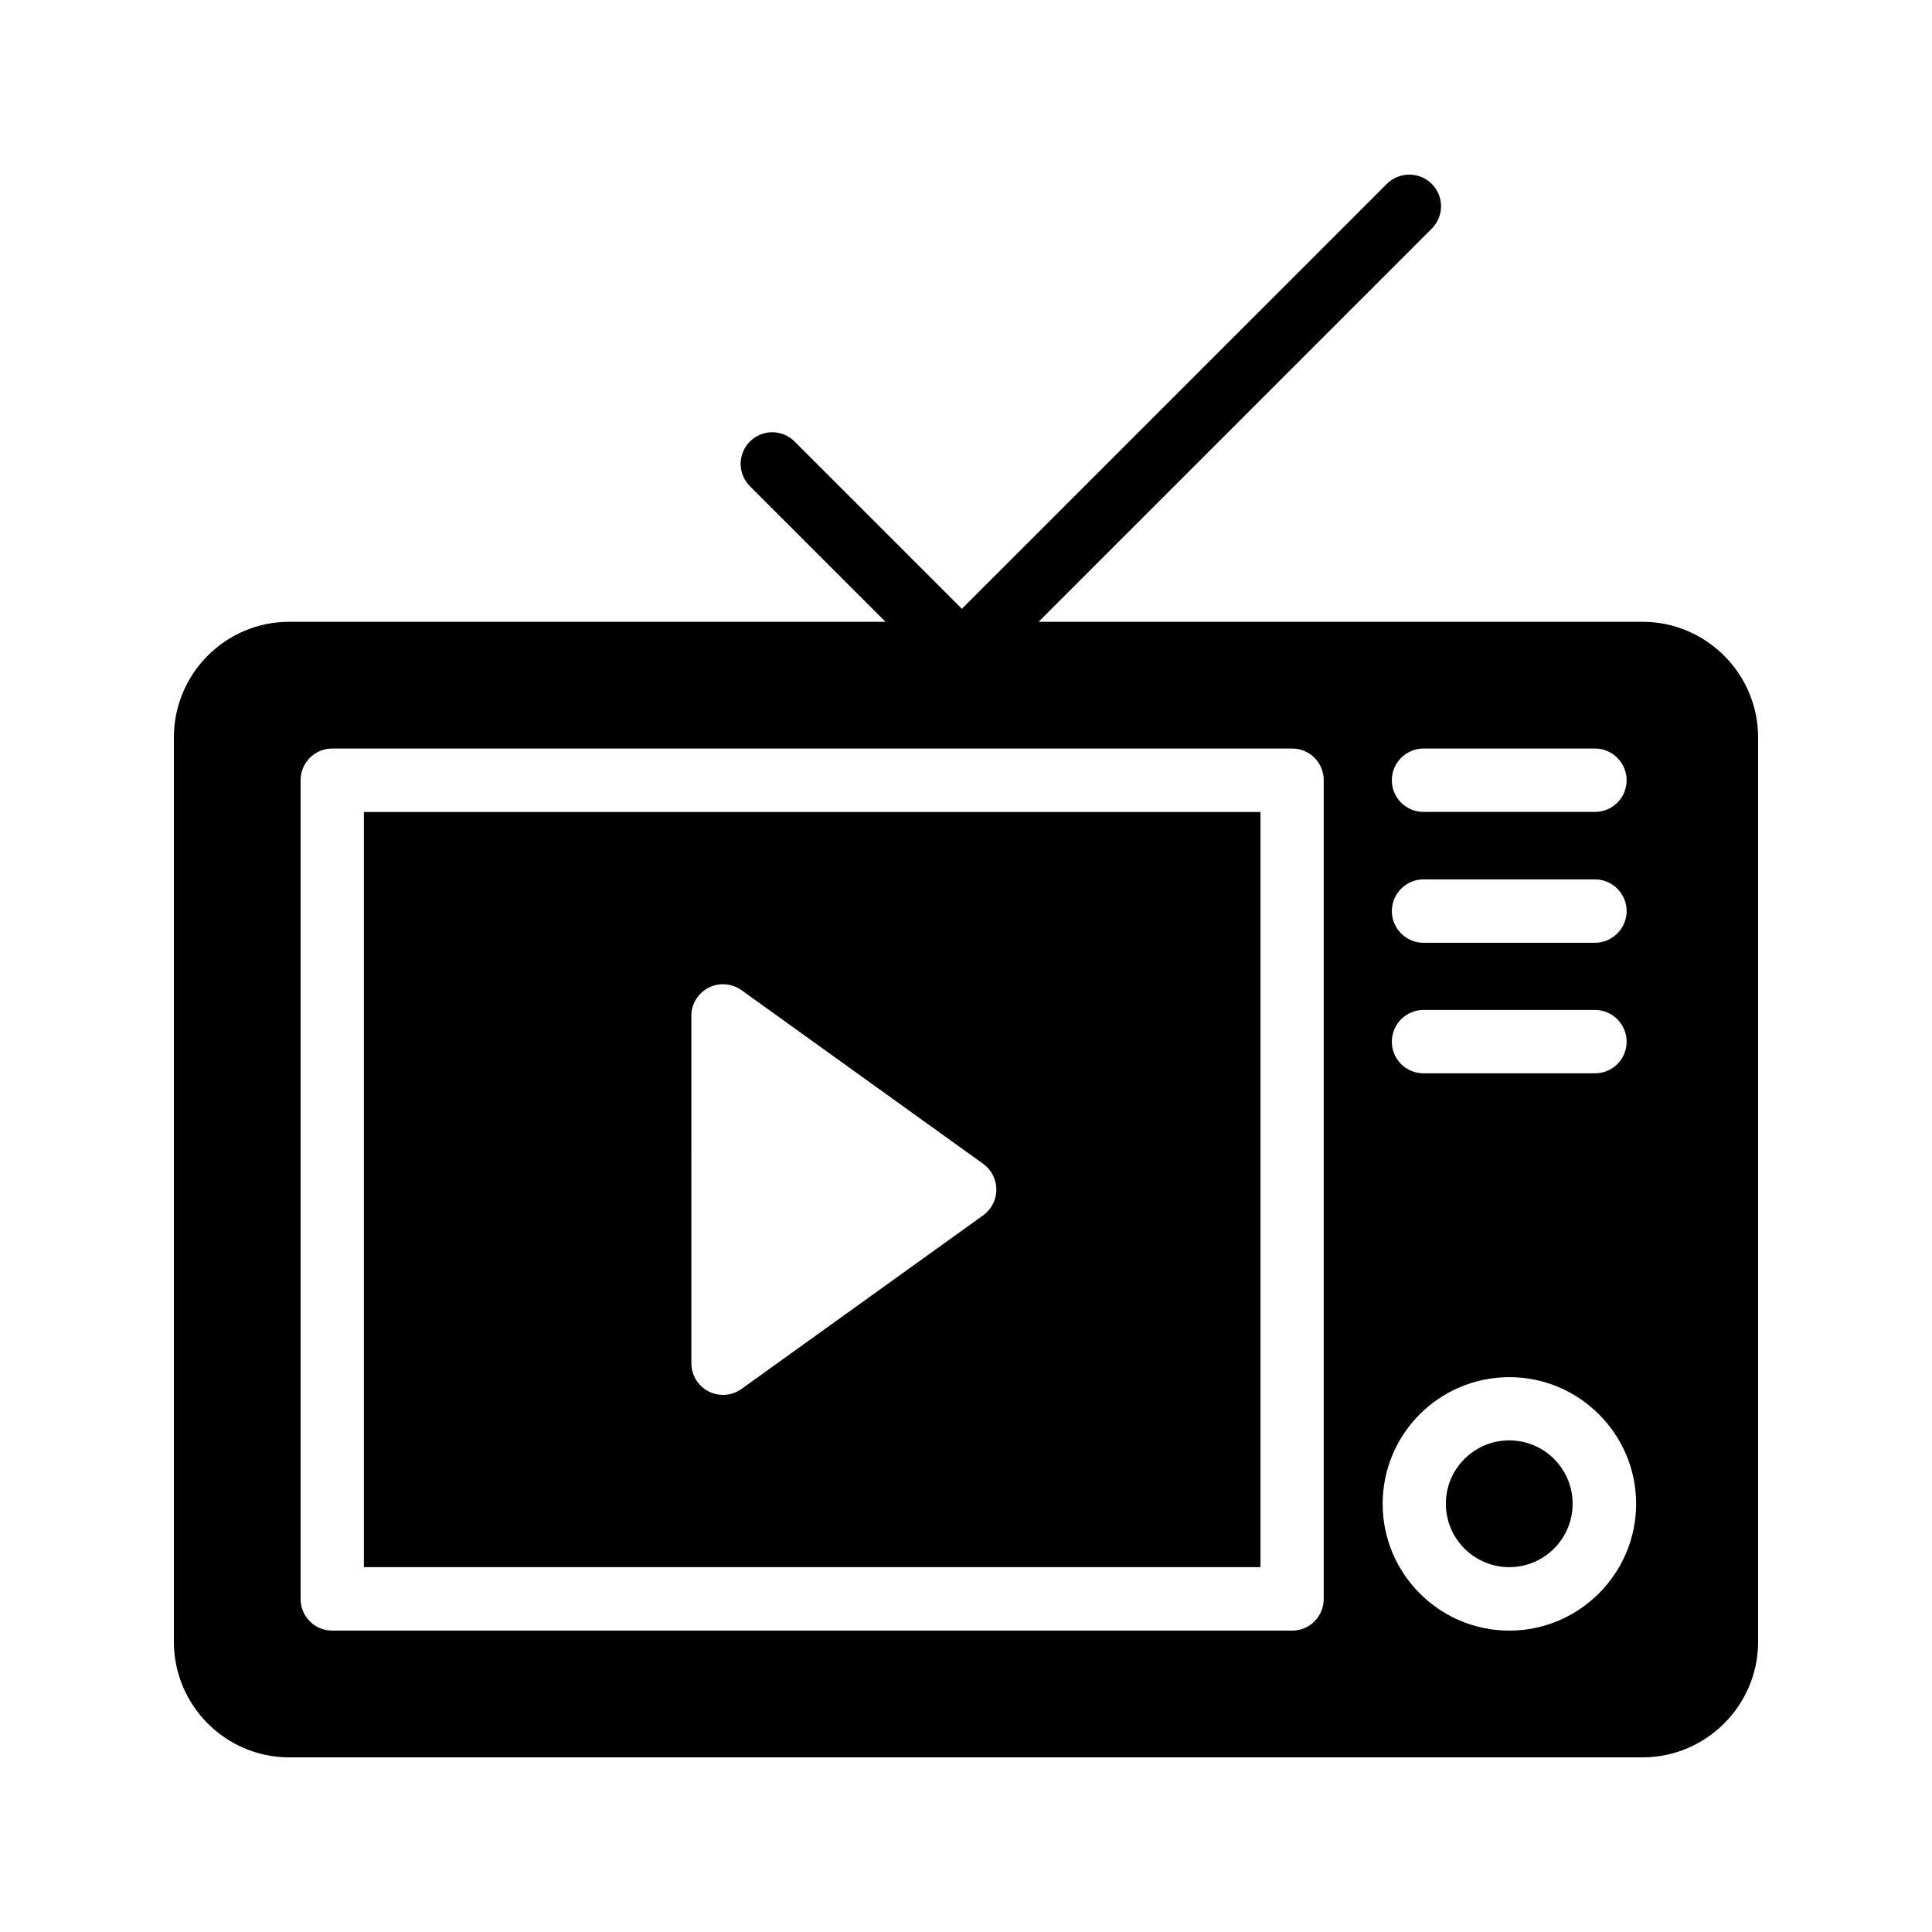<?xml version="1.0" encoding="UTF-8"?>
<!-- Uploaded to: ICON Repo, www.svgrepo.com, Generator: ICON Repo Mixer Tools -->
<svg fill="#000000" width="800px" height="800px" version="1.1" viewBox="144 144 512 512" xmlns="http://www.w3.org/2000/svg">
 <g>
  <path d="m240.43 559.31h237.61v-200.12h-237.61zm86.781-146.08c0-3.148 1.762-6.035 4.566-7.469 2.797-1.441 6.168-1.18 8.734 0.648l64.043 46.02c2.188 1.582 3.492 4.117 3.492 6.824 0 2.707-1.305 5.238-3.5 6.824l-64.043 46.012c-1.453 1.043-3.172 1.574-4.894 1.574-1.312 0-2.625-0.305-3.828-0.926-2.805-1.434-4.566-4.32-4.566-7.469z"/>
  <path d="m560.76 542.51c0 9.277-7.519 16.797-16.793 16.797-9.277 0-16.797-7.519-16.797-16.797 0-9.273 7.519-16.793 16.797-16.793 9.273 0 16.793 7.519 16.793 16.793"/>
  <path d="m579.27 308.78h-160.04l104.21-104.2c3.273-3.273 3.273-8.562 0-11.84-3.273-3.273-8.648-3.273-11.922 0l-112.61 112.6-44.336-44.336c-3.273-3.273-8.566-3.273-11.84 0-3.273 3.273-3.273 8.566 0 11.84l35.938 35.938h-158.03c-16.875 0-30.562 13.77-30.562 30.648v239.64c0 16.879 13.688 30.648 30.566 30.648h358.63c16.875 0 30.645-13.77 30.645-30.648v-239.64c0-16.879-13.77-30.648-30.648-30.648zm-58.02 33.586h45.426c4.617 0 8.398 3.777 8.398 8.398 0 4.703-3.777 8.398-8.398 8.398h-45.426c-4.617 0-8.398-3.695-8.398-8.398 0-4.617 3.777-8.398 8.398-8.398zm0 34.68h45.426c4.617 0 8.398 3.777 8.398 8.398 0 4.617-3.777 8.398-8.398 8.398h-45.426c-4.617 0-8.398-3.777-8.398-8.398 0-4.617 3.777-8.398 8.398-8.398zm0 34.598h45.426c4.617 0 8.398 3.777 8.398 8.398 0 4.703-3.777 8.398-8.398 8.398h-45.426c-4.617 0-8.398-3.695-8.398-8.398 0-4.621 3.777-8.398 8.398-8.398zm-26.449 156.09c0 4.617-3.695 8.398-8.398 8.398h-254.34c-4.703 0-8.398-3.777-8.398-8.398v-216.97c0-4.617 3.695-8.398 8.398-8.398h254.34c4.703 0 8.398 3.777 8.398 8.398zm49.203 8.398c-18.559 0-33.586-15.113-33.586-33.586 0-18.559 15.031-33.586 33.586-33.586 18.473 0 33.586 15.031 33.586 33.586 0 18.473-15.113 33.586-33.586 33.586z"/>
 </g>
</svg>